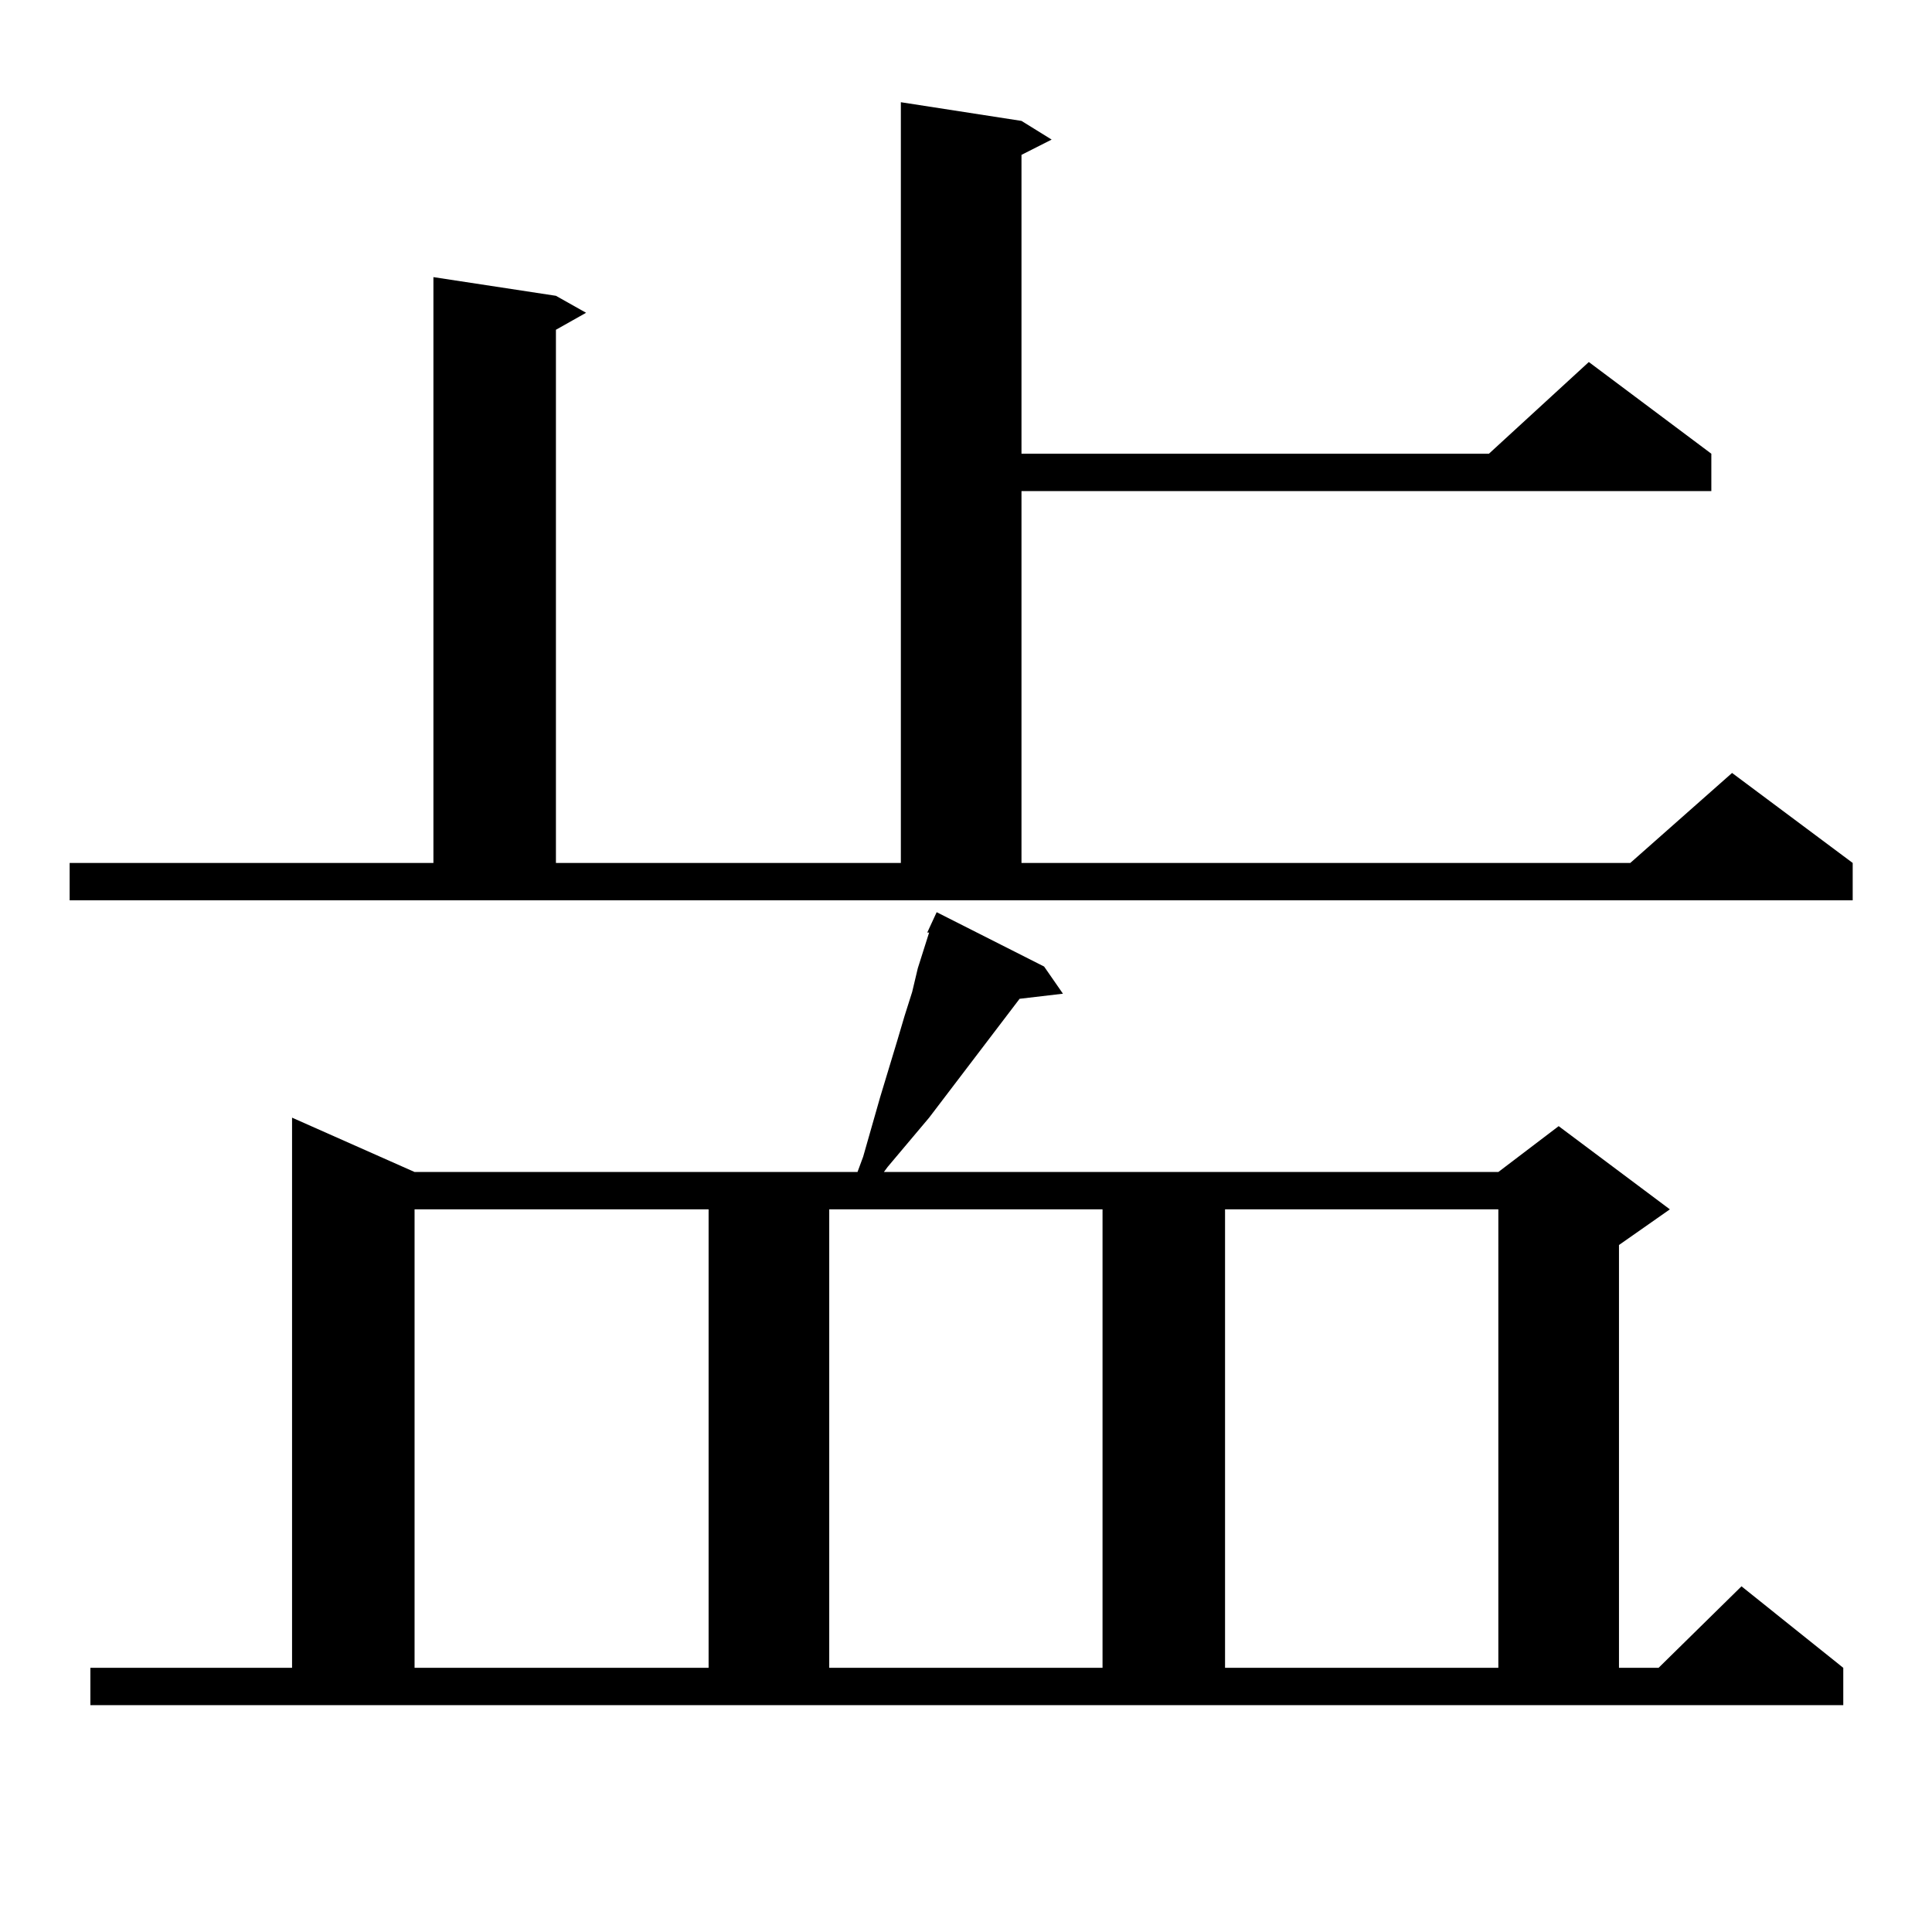 <?xml version="1.0" encoding="utf-8"?>
<!-- Generator: Adobe Illustrator 16.0.0, SVG Export Plug-In . SVG Version: 6.00 Build 0)  -->
<!DOCTYPE svg PUBLIC "-//W3C//DTD SVG 1.1//EN" "http://www.w3.org/Graphics/SVG/1.1/DTD/svg11.dtd">
<svg version="1.1" id="图层_1" xmlns="http://www.w3.org/2000/svg" xmlns:xlink="http://www.w3.org/1999/xlink" x="0px" y="0px"
	 width="1000px" height="1000px" viewBox="0 0 1000 1000" enable-background="new 0 0 1000 1000" xml:space="preserve">
<path d="M36.048,446.66h188.288V143.438l63.413,9.668l15.609,8.789l-15.609,8.789V446.66h178.532V52.91l62.438,9.668l15.609,9.668
	l-15.609,7.91v154.688h241.945l51.706-47.461l63.413,47.461v19.336H528.719v192.48h315.114l52.682-46.582l62.438,46.582v19.336
	H36.048V446.66z M479.939,482.695l4.878-10.547l55.608,28.125l9.756,14.063l-22.438,2.637l-46.828,61.523l-21.463,25.488
	l-1.951,2.637h318.041l31.219-23.73l57.56,43.066l-26.341,18.457v218.848h20.487l42.926-42.188l52.682,42.188v19.336H46.779v-19.336
	h104.388V578.496l63.413,28.125h229.263l2.927-7.91l8.78-30.762l8.78-29.004l3.902-13.184l3.902-12.305l2.927-12.305l3.902-12.305
	l1.951-6.152H479.939z M214.58,625.957v237.305h152.191V625.957H214.58z M429.209,625.957v237.305h141.46V625.957H429.209z
	 M634.082,625.957v237.305h141.46V625.957H634.082z"/>
</svg>
